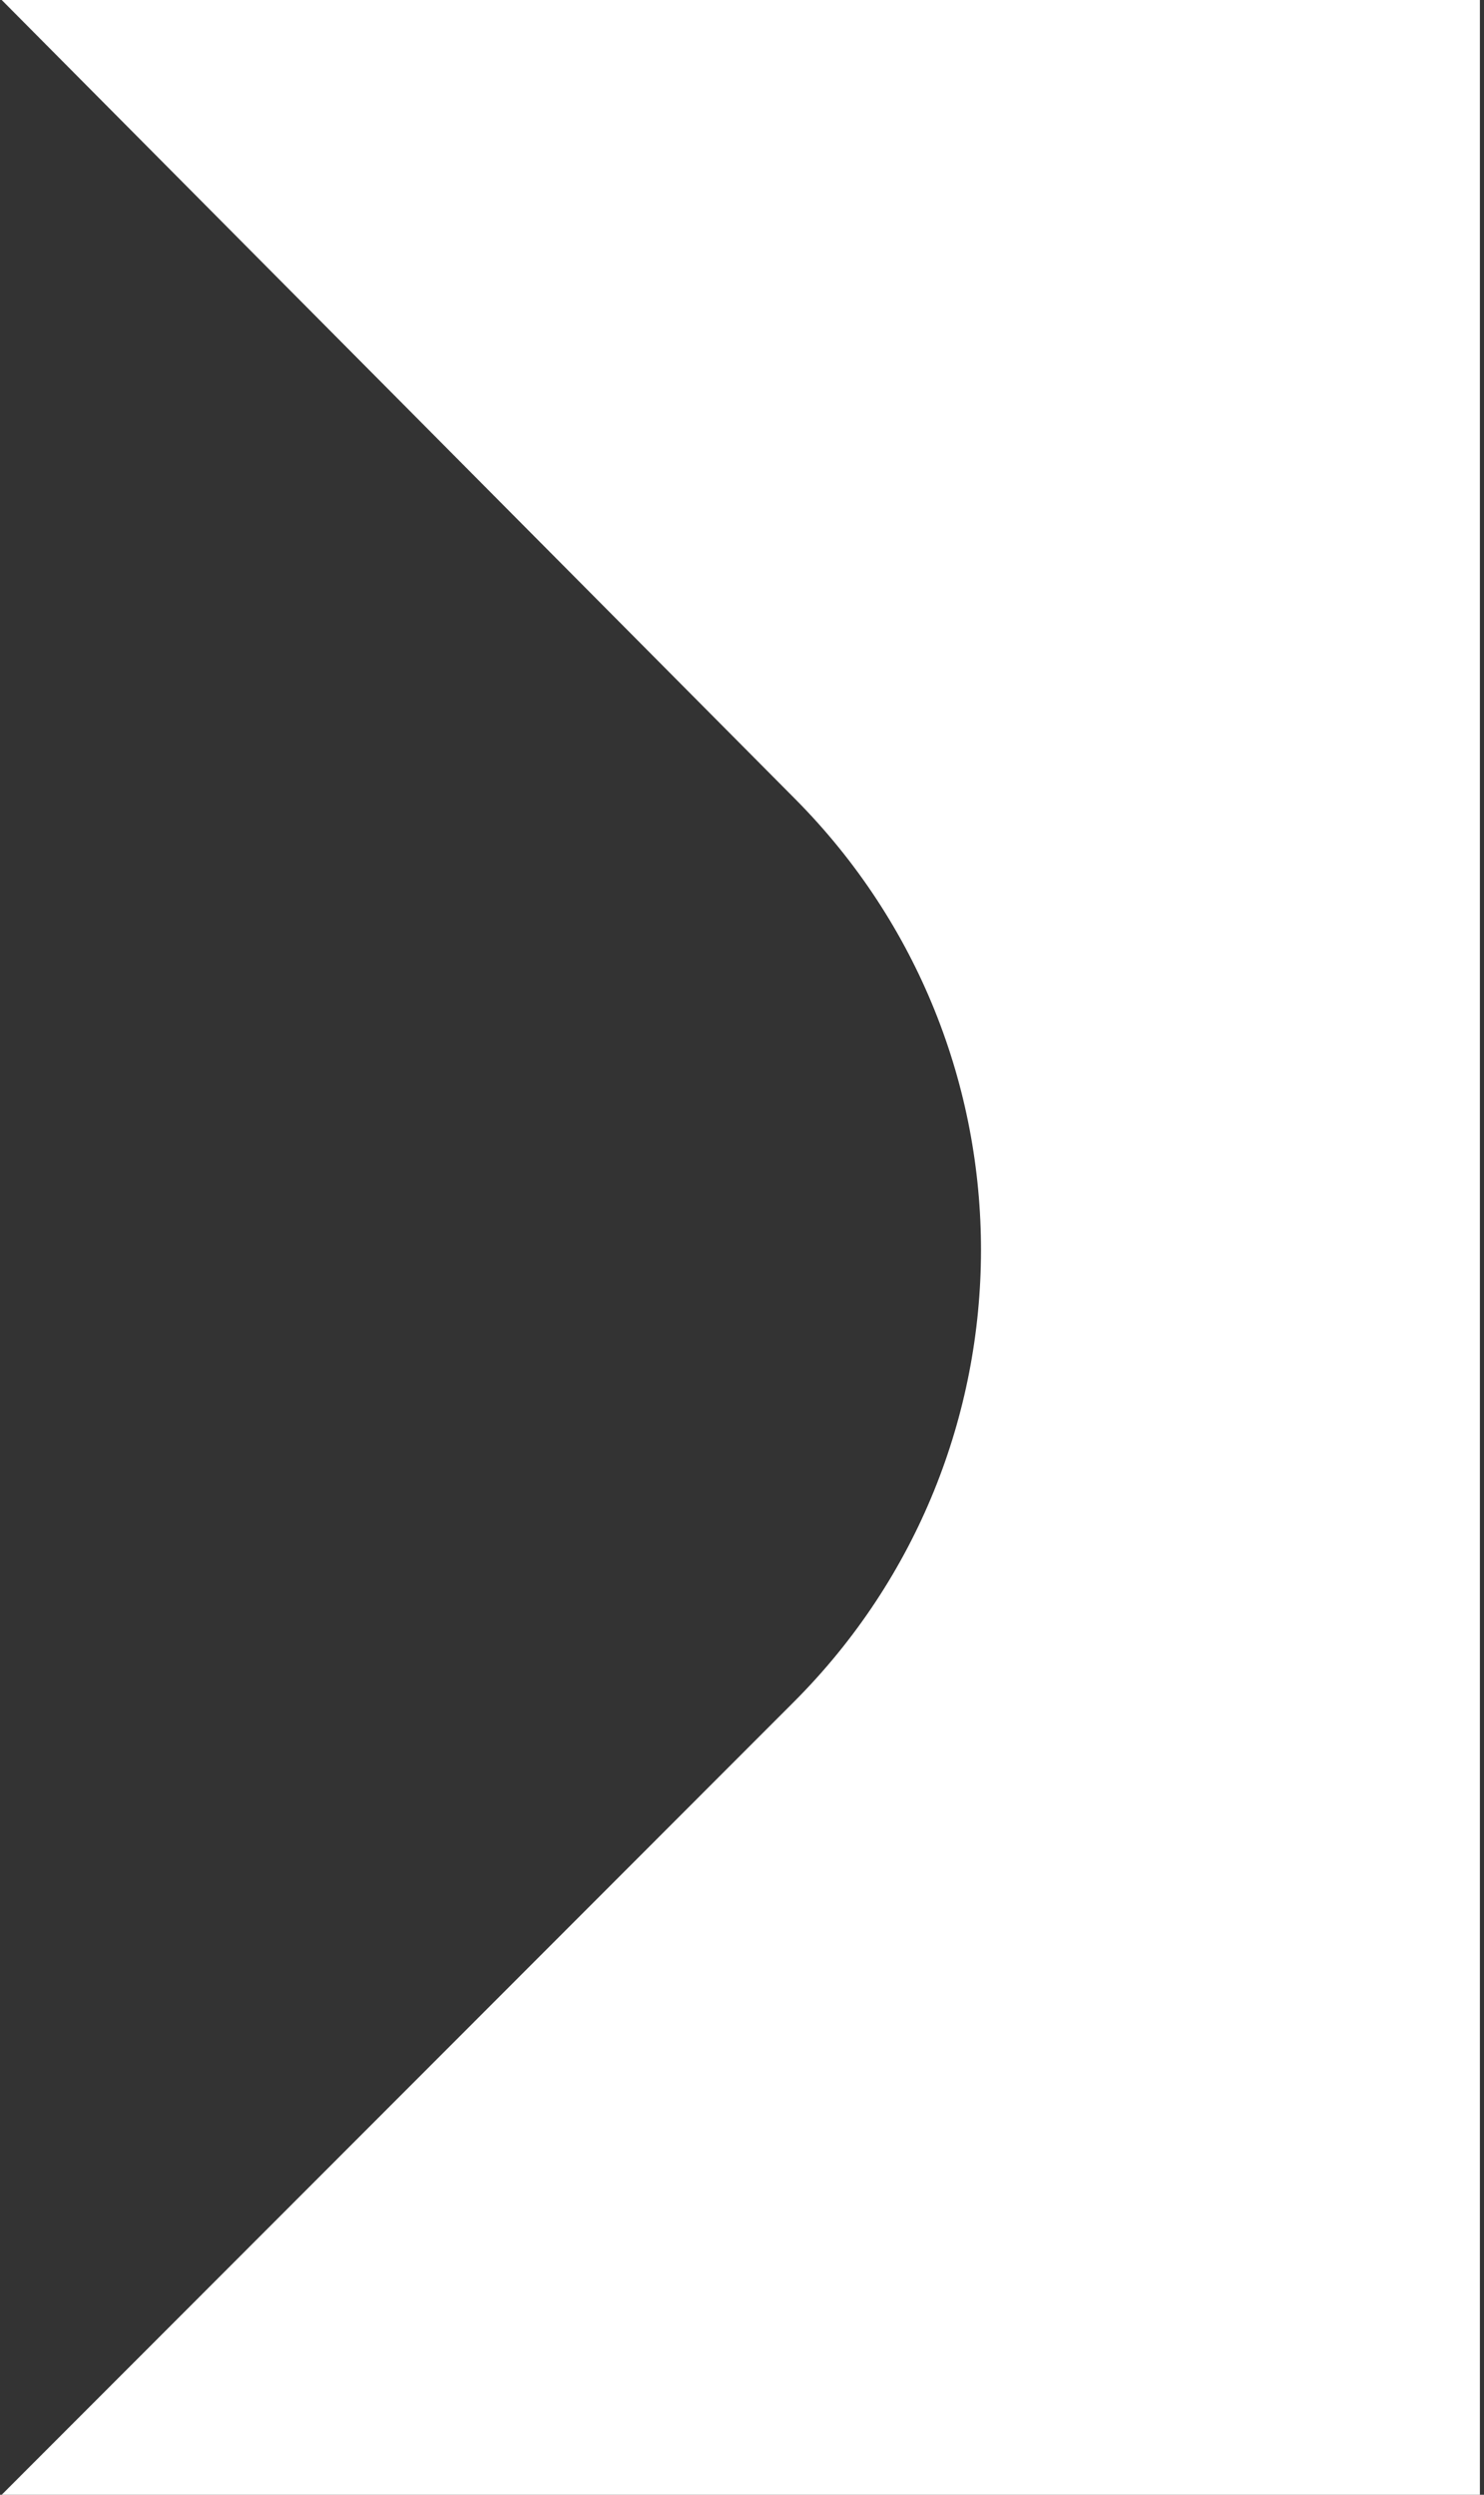<?xml version="1.0" encoding="UTF-8"?>
<svg width="116px" height="195px" viewBox="0 0 116 195" version="1.1" xmlns="http://www.w3.org/2000/svg" xmlns:xlink="http://www.w3.org/1999/xlink">
    <rect x="0" y="0" width="116" height="195" fill="#333333" stroke="none"/>
    <!-- Generator: Sketch 55.2 (78181) - https://sketchapp.com -->
    <title>Form</title>
    <desc>Created with Sketch.</desc>
    <g id="Page-1" stroke="none" stroke-width="1" fill="none" fill-rule="evenodd">
        <path d="M115.68,0 L0.135,0 L62.159,62.457 C81.563,81.997 81.515,113.549 62.052,133.029 L0.135,195 L115.68,195 L115.68,0 Z" id="Form" fill="#FFFFFF"></path>
    </g>
</svg>